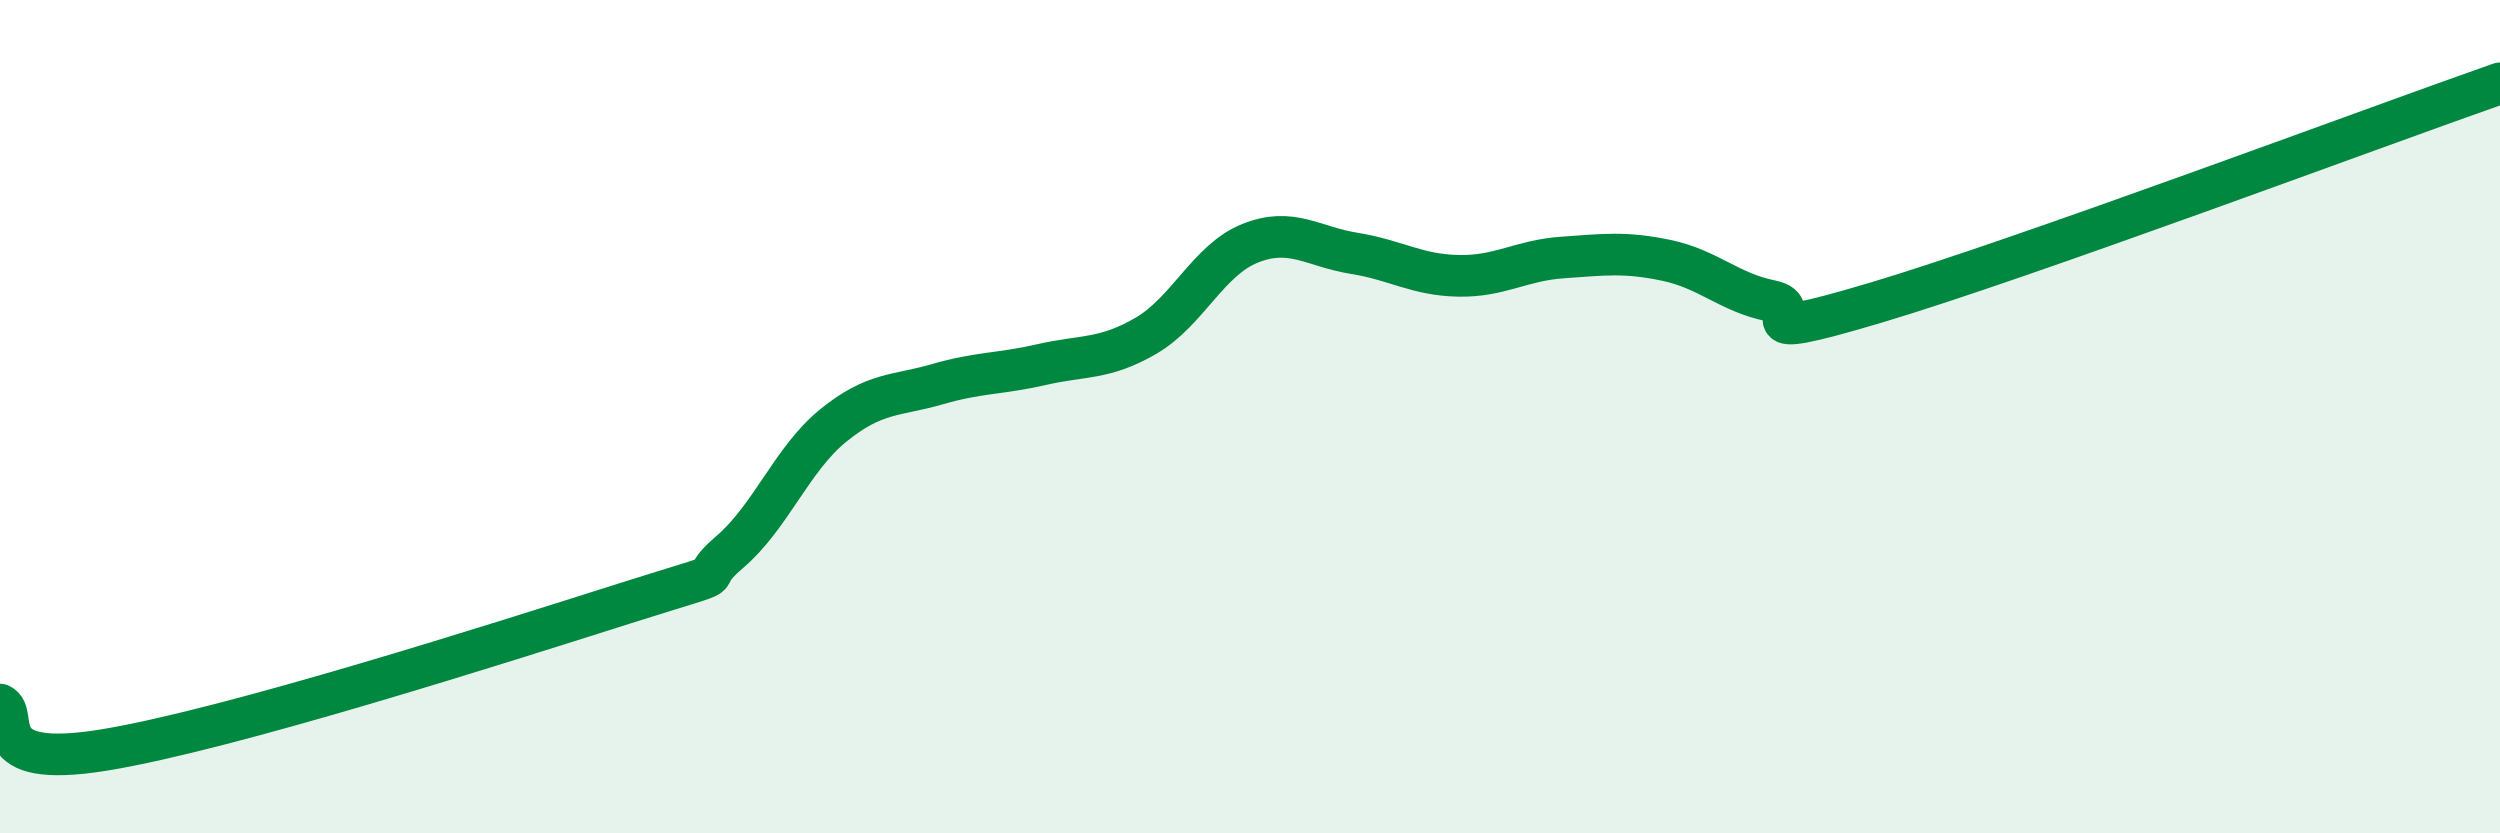 
    <svg width="60" height="20" viewBox="0 0 60 20" xmlns="http://www.w3.org/2000/svg">
      <path
        d="M 0,16.91 C 0.5,17.13 -0.5,18.49 2.5,18 C 5.5,17.51 12,15.43 15,14.48 C 18,13.53 16.5,14.11 17.5,13.26 C 18.5,12.41 19,11.02 20,10.21 C 21,9.4 21.5,9.51 22.5,9.22 C 23.5,8.93 24,8.98 25,8.75 C 26,8.52 26.5,8.64 27.5,8.06 C 28.5,7.48 29,6.24 30,5.84 C 31,5.44 31.5,5.92 32.5,6.08 C 33.5,6.24 34,6.6 35,6.62 C 36,6.64 36.5,6.25 37.5,6.18 C 38.5,6.11 39,6.04 40,6.25 C 41,6.46 41.5,7.02 42.5,7.22 C 43.5,7.42 41.5,8.31 45,7.27 C 48.5,6.23 57,3.05 60,2L60 20L0 20Z"
        fill="#008740"
        opacity="0.1"
        stroke-linecap="round"
        stroke-linejoin="round"
      />
      <path
        d="M 0,16.91 C 0.5,17.13 -0.5,18.49 2.5,18 C 5.5,17.51 12,15.43 15,14.48 C 18,13.53 16.5,14.11 17.5,13.26 C 18.5,12.41 19,11.02 20,10.21 C 21,9.4 21.5,9.51 22.5,9.22 C 23.5,8.93 24,8.98 25,8.75 C 26,8.52 26.5,8.64 27.5,8.06 C 28.5,7.48 29,6.24 30,5.84 C 31,5.44 31.5,5.92 32.5,6.08 C 33.5,6.24 34,6.6 35,6.62 C 36,6.64 36.5,6.25 37.5,6.18 C 38.5,6.11 39,6.04 40,6.25 C 41,6.46 41.5,7.02 42.5,7.22 C 43.5,7.42 41.5,8.31 45,7.27 C 48.5,6.23 57,3.05 60,2"
        stroke="#008740"
        stroke-width="1"
        fill="none"
        stroke-linecap="round"
        stroke-linejoin="round"
      />
    </svg>
  